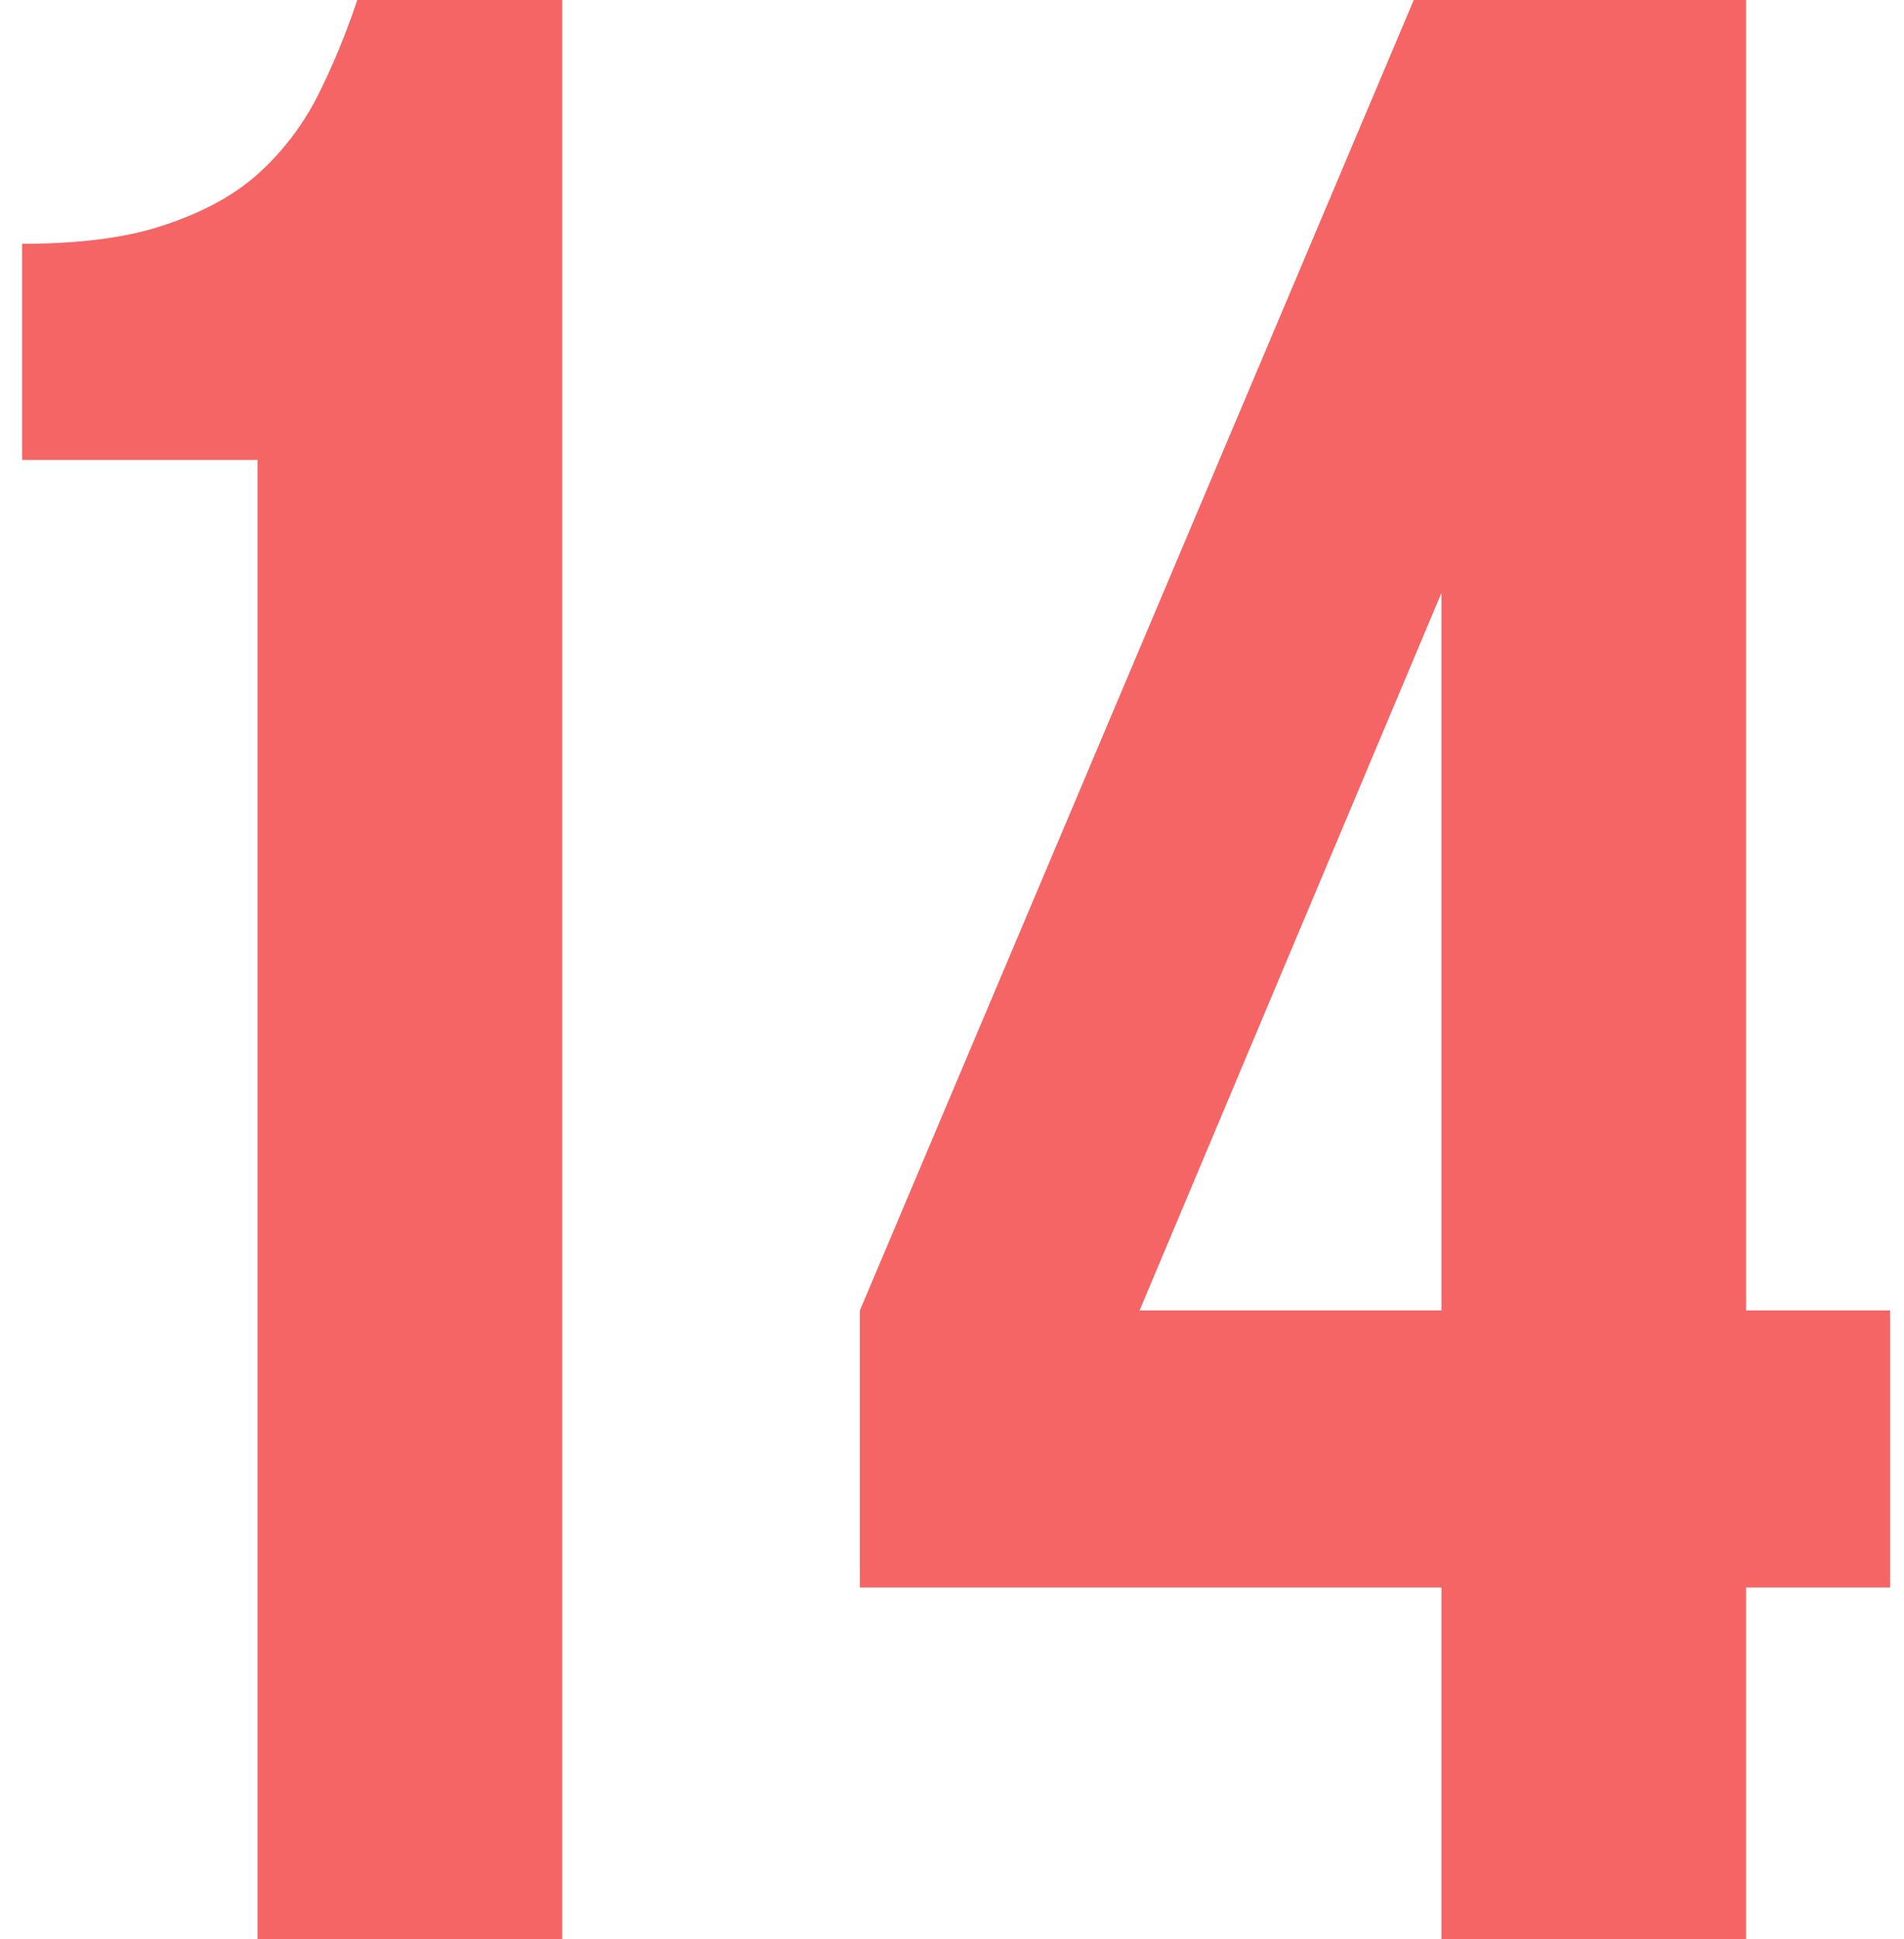 <?xml version="1.0" encoding="UTF-8"?> <svg xmlns="http://www.w3.org/2000/svg" width="55" height="56" viewBox="0 0 55 56" fill="none"><path d="M0.64 7.04C2.347 7.04 3.733 6.853 4.8 6.48C5.92 6.107 6.827 5.6 7.52 4.96C8.213 4.32 8.773 3.573 9.2 2.72C9.627 1.867 10 0.96 10.32 -3.8147e-06H16.24V56H7.44V13.28H0.64V7.04ZM24.839 37.84L40.839 -3.8147e-06H50.439V37.84H54.599V45.84H50.439V56H41.639V45.84H24.839V37.84ZM41.639 37.84V17.12L32.919 37.84H41.639Z" fill="#F56565"></path></svg> 